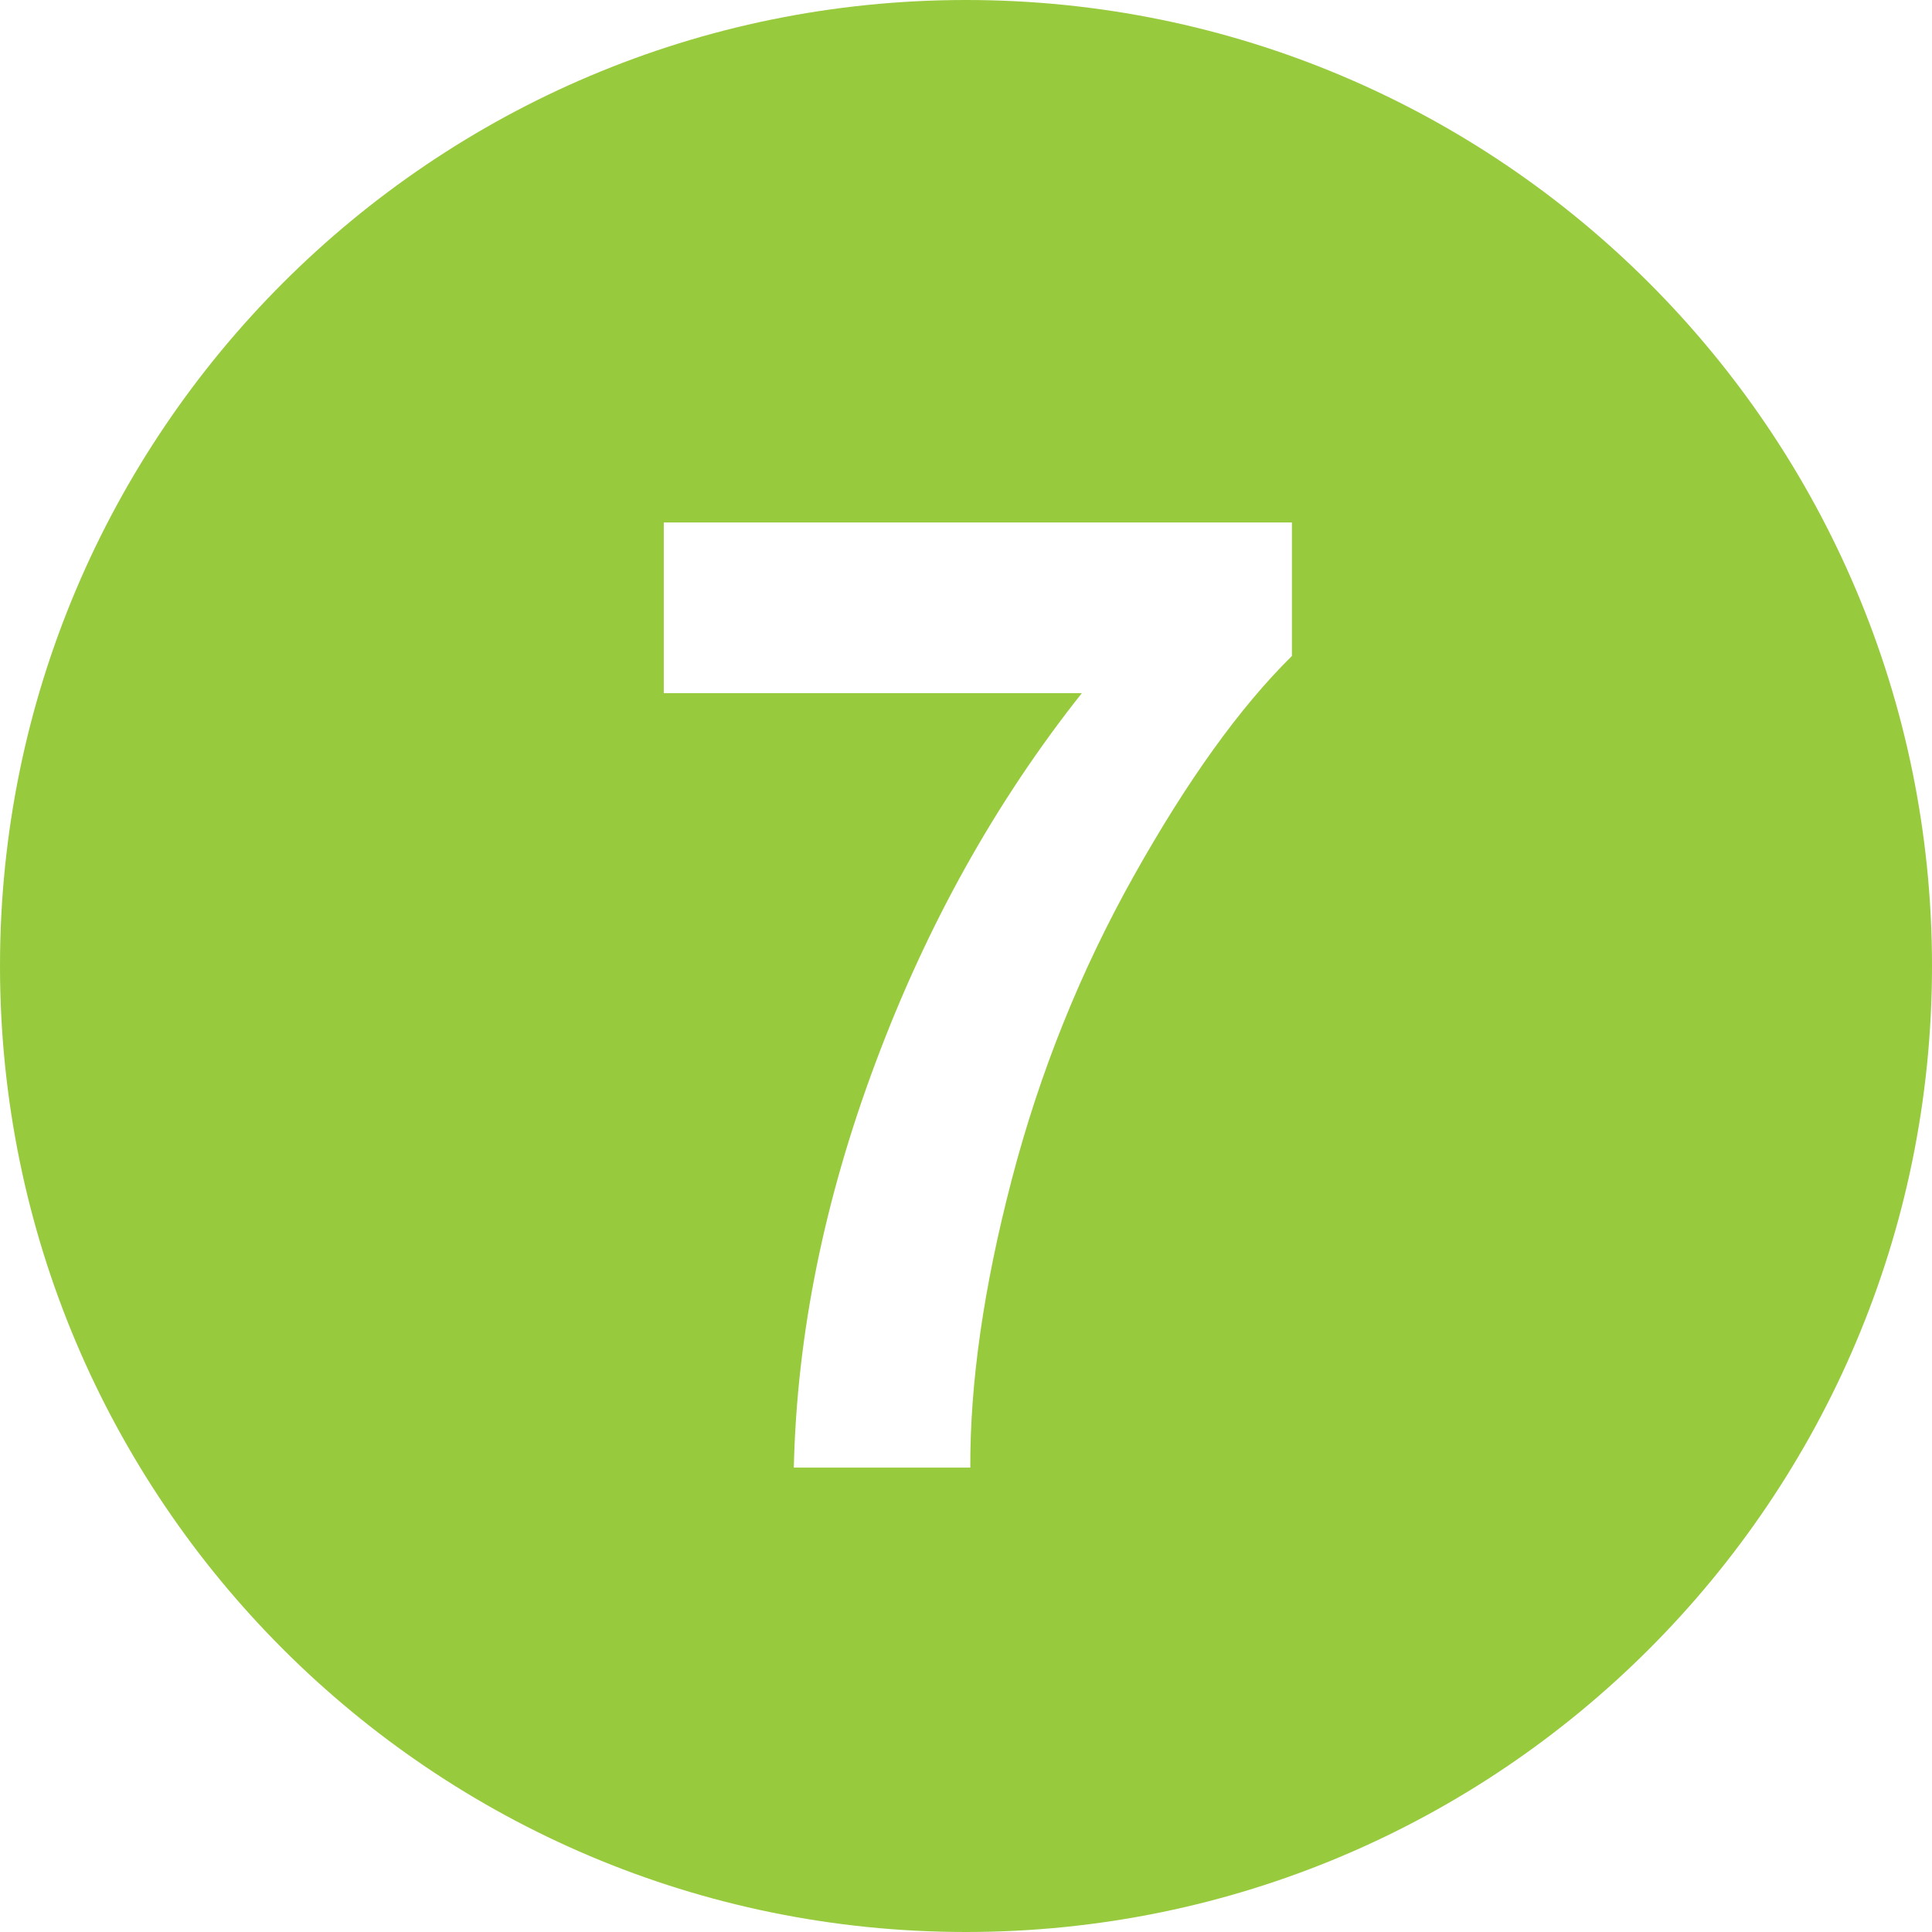<?xml version="1.0" encoding="utf-8"?>
<svg fill="rgb(152,202,62)" viewBox="3 3 26 26" version="1.1" xmlns="http://www.w3.org/2000/svg">
<path d="M16 3c-7.18 0-13 5.82-13 13s5.82 13 13 13 13-5.82 13-13-5.82-13-13-13zM20.386 11.828c-0.697 0.687-1.405 1.671-2.125 2.955s-1.269 2.648-1.646 4.094c-0.377 1.445-0.562 2.736-0.557 3.873h-2.375c0.040-1.781 0.407-3.6 1.101-5.452 0.692-1.853 1.617-3.51 2.775-4.97h-5.626v-2.297h8.453v1.797z"></path>
</svg>
